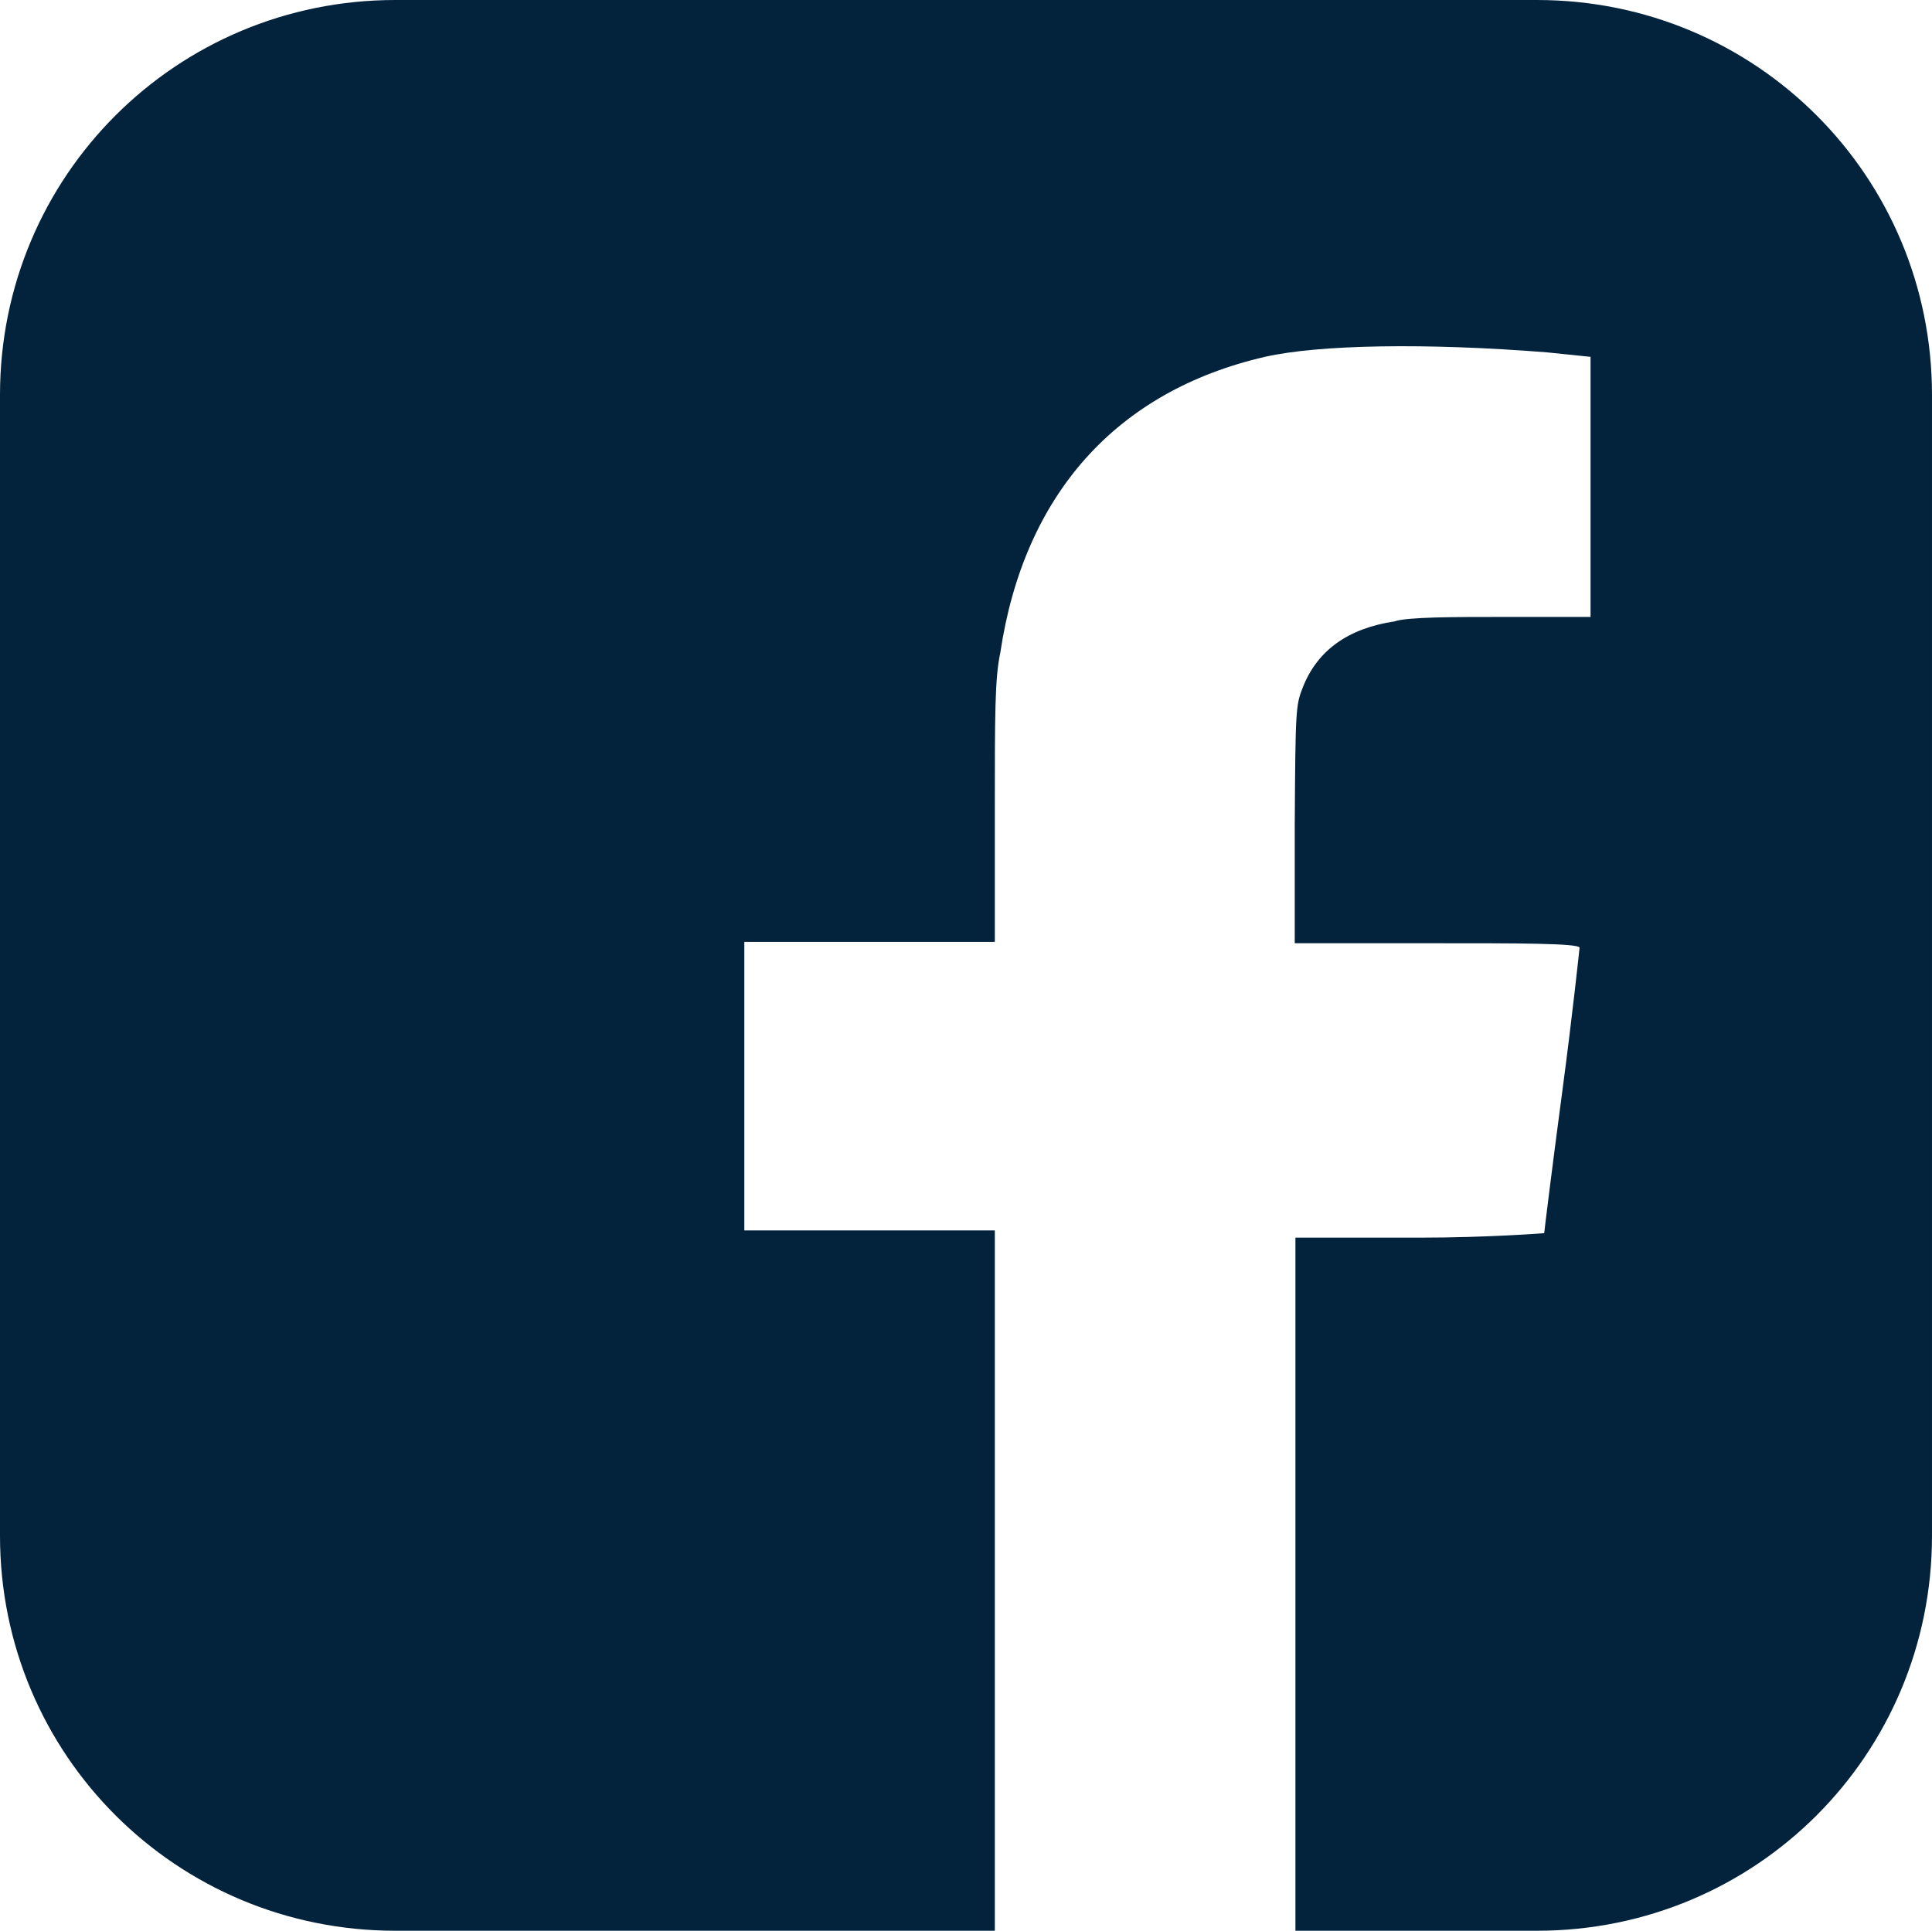 <svg xmlns:inkscape="http://www.inkscape.org/namespaces/inkscape" xmlns:sodipodi="http://sodipodi.sourceforge.net/DTD/sodipodi-0.dtd" xmlns="http://www.w3.org/2000/svg" xmlns:svg="http://www.w3.org/2000/svg" width="5.63mm" height="5.627mm" viewBox="0 0 5.63 5.627" id="svg14592" inkscape:version="1.1 (c68e22c387, 2021-05-23)" sodipodi:docname="darkfb.svg"><defs id="defs14589"></defs><g inkscape:label="Capa 1" inkscape:groupmode="layer" id="layer1" transform="translate(-67.71,-134.84)"><path id="path82496-5" style="fill:#03233d;fill-opacity:1;stroke:none;stroke-width:6.848;stroke-linecap:round;stroke-linejoin:round" d="m 68.862,134.84 c -0.638,0 -1.152,0.513 -1.152,1.151 v 3.325 c 0,0.638 0.514,1.151 1.152,1.151 h 1.747 v -0.955 -1.086 h -0.365 -0.365 v -0.42 -0.421 h 0.365 0.365 v -0.373 c 0,-0.289 -1e-4,-0.395 0.016,-0.47 0.069,-0.461 0.338,-0.762 0.771,-0.862 0.159,-0.036 0.472,-0.041 0.823,-0.013 l 0.126,0.013 v 0.379 0.379 h -0.253 c -0.14,0 -0.283,0 -0.318,0.013 -0.134,0.02 -0.224,0.083 -0.267,0.191 -0.021,0.053 -0.022,0.062 -0.024,0.401 v 0.346 h 0.413 c 0.228,0 0.415,-2.5e-4 0.417,0.013 0,0 -0.02,0.191 -0.05,0.416 -0.03,0.225 -0.053,0.412 -0.053,0.416 0,0 -0.164,0.013 -0.363,0.013 h -0.362 v 1.088 0.932 h 0.704 c 0.638,0 1.151,-0.513 1.151,-1.151 v -3.325 c 0,-0.638 -0.513,-1.151 -1.151,-1.151 z"></path></g></svg>